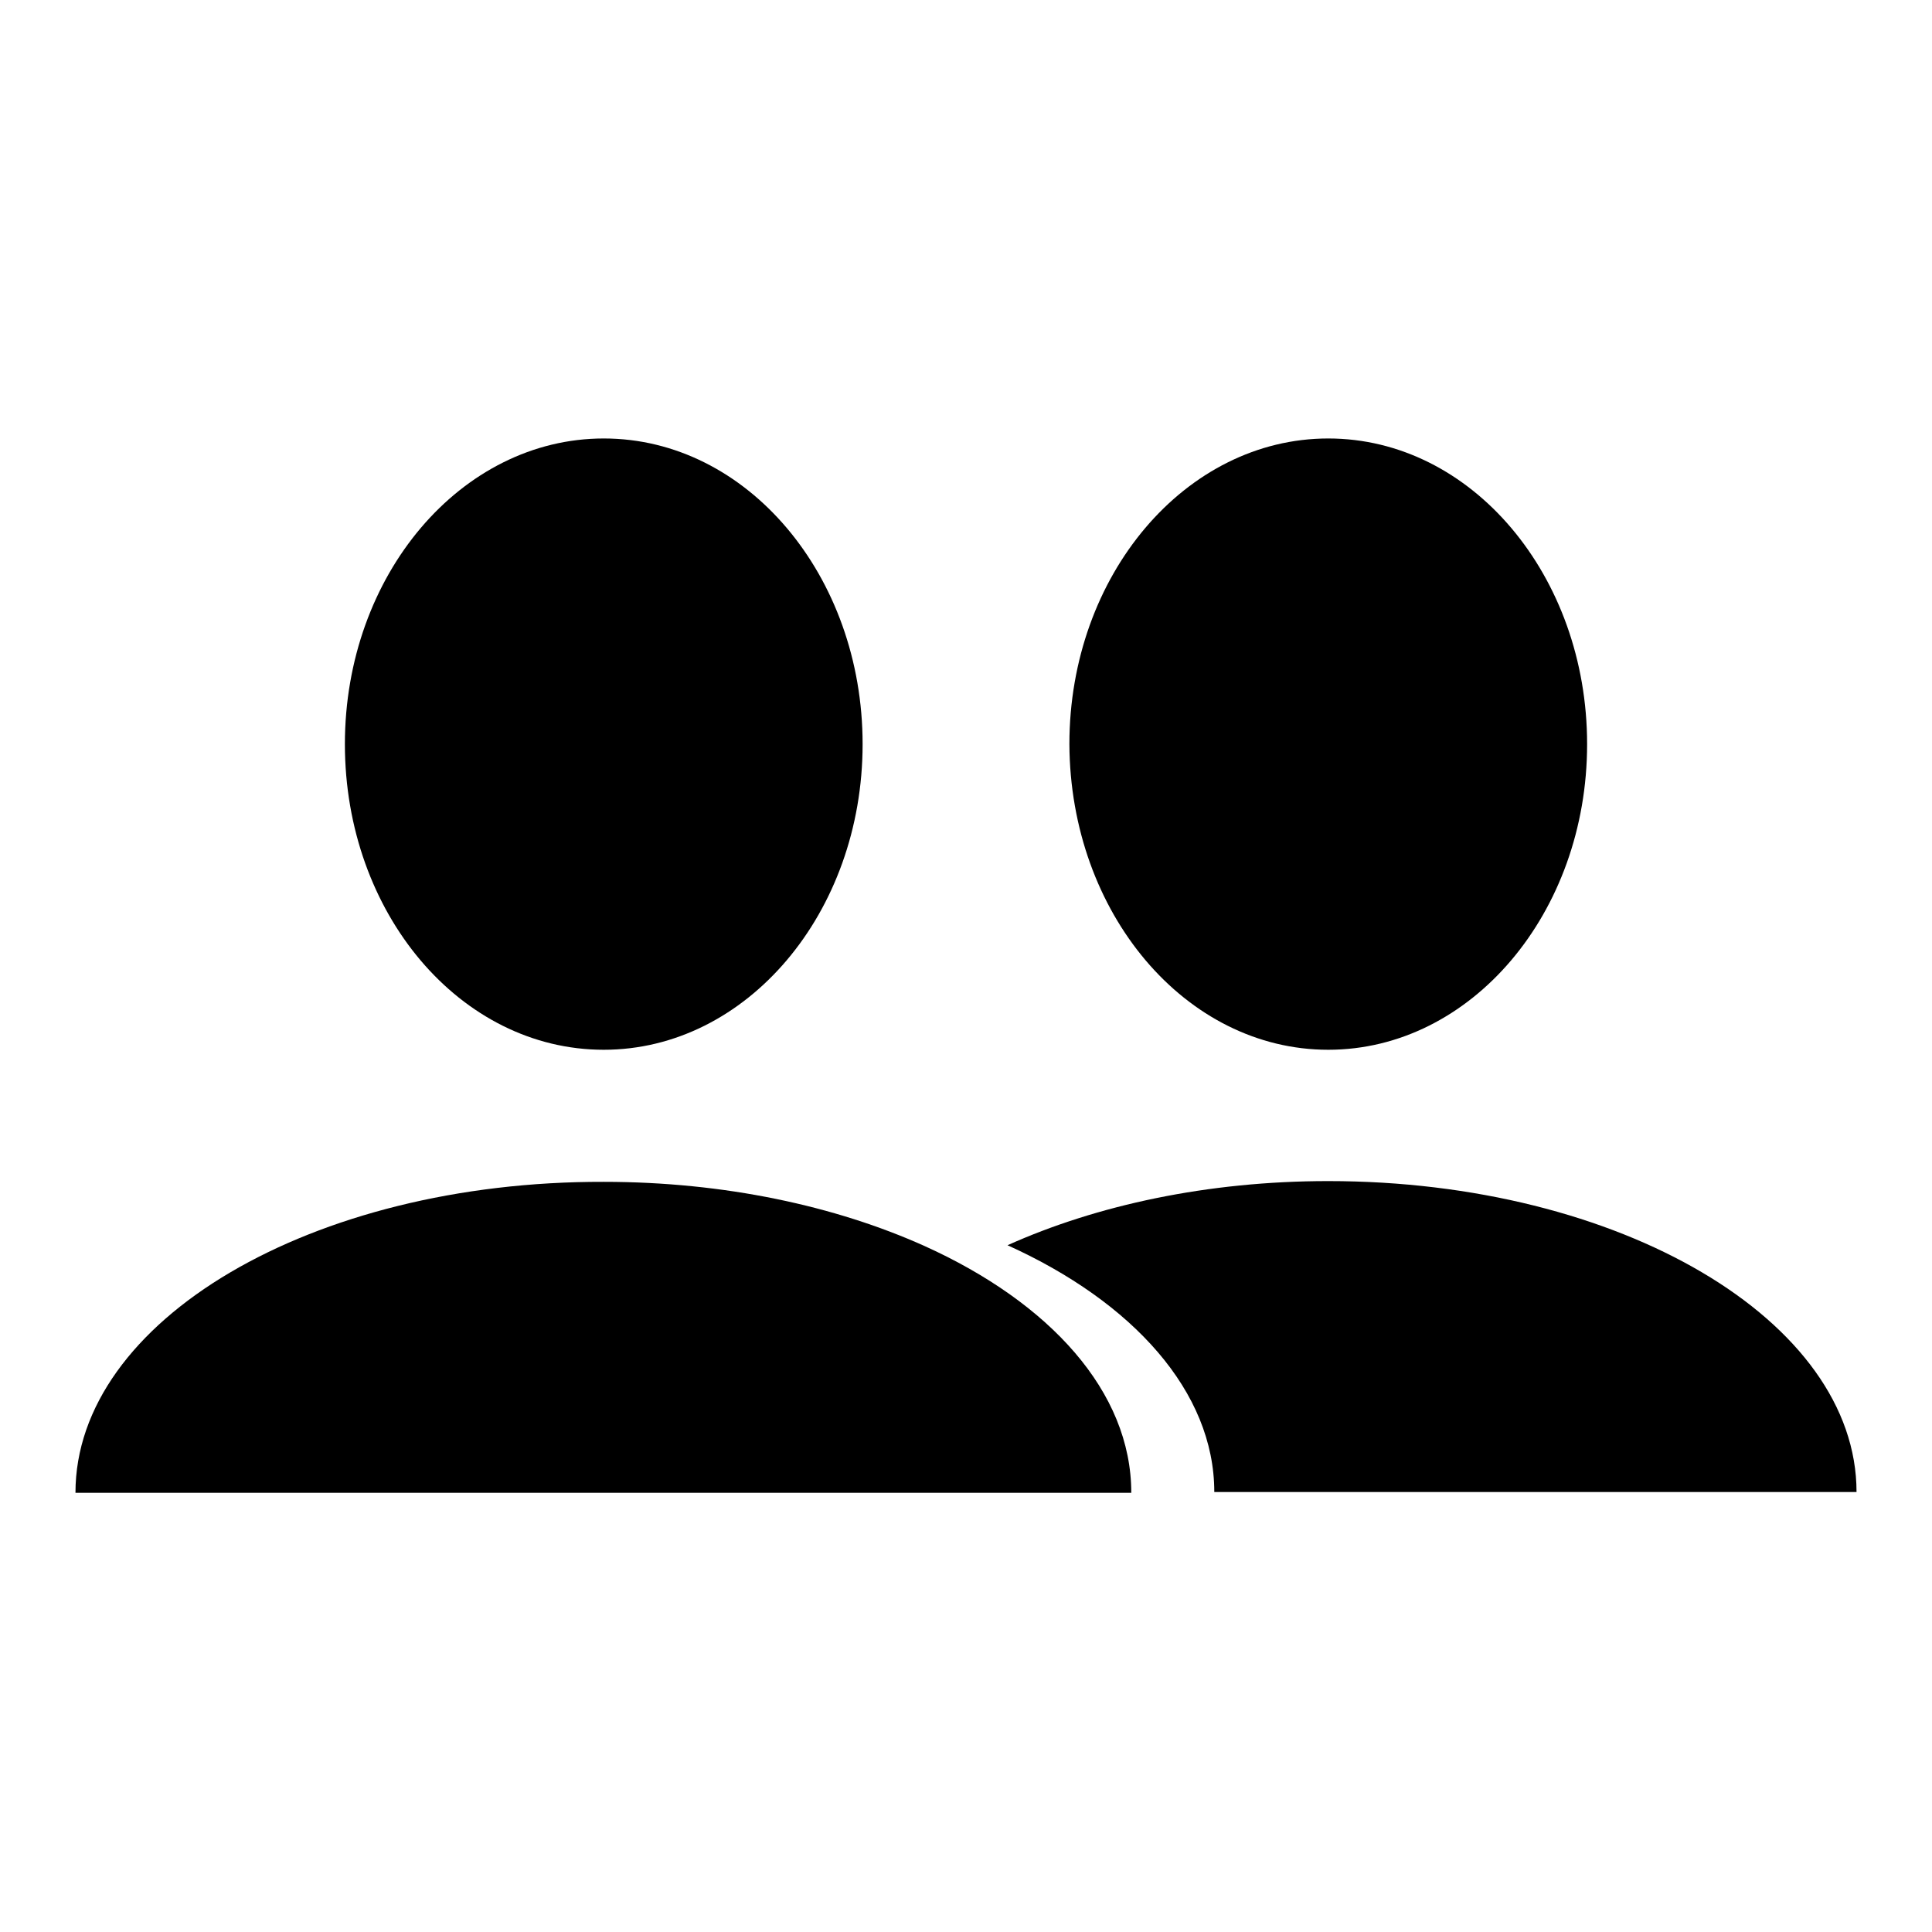 <?xml version="1.0" encoding="utf-8"?>
<!-- Svg Vector Icons : http://www.onlinewebfonts.com/icon -->
<!DOCTYPE svg PUBLIC "-//W3C//DTD SVG 1.1//EN" "http://www.w3.org/Graphics/SVG/1.1/DTD/svg11.dtd">
<svg version="1.1" xmlns="http://www.w3.org/2000/svg" xmlns:xlink="http://www.w3.org/1999/xlink" x="0px" y="0px" viewBox="0 0 256 256" enable-background="new 0 0 256 256" xml:space="preserve">
<g><g><path fill="#000000" d="M176,139.1c18.9,0,34.3-18.1,34.3-40.5c0-22.3-15.3-40.5-34.3-40.5c-18.9,0-34.3,18.1-34.3,40.5C141.8,121,157.1,139.1,176,139.1z"/><path fill="#000000" d="M176,156.5c-16,0-30.7,3.2-42.5,8.5c16.6,7.5,27.4,19.4,27.4,32.7H246C246,175,214.7,156.5,176,156.5z"/><path fill="#000000" d="M80,139.1c18.9,0,34.3-18.1,34.3-40.5c0-22.3-15.3-40.5-34.3-40.5c-18.9,0-34.3,18.1-34.3,40.5C45.7,121,61,139.1,80,139.1z"/><path fill="#000000" d="M122.5,165.1c-11.8-5.3-26.5-8.5-42.5-8.5C41.3,156.5,10,175,10,197.8h85h54.9C149.9,184.4,139.1,172.6,122.5,165.1z"/></g></g>
</svg>